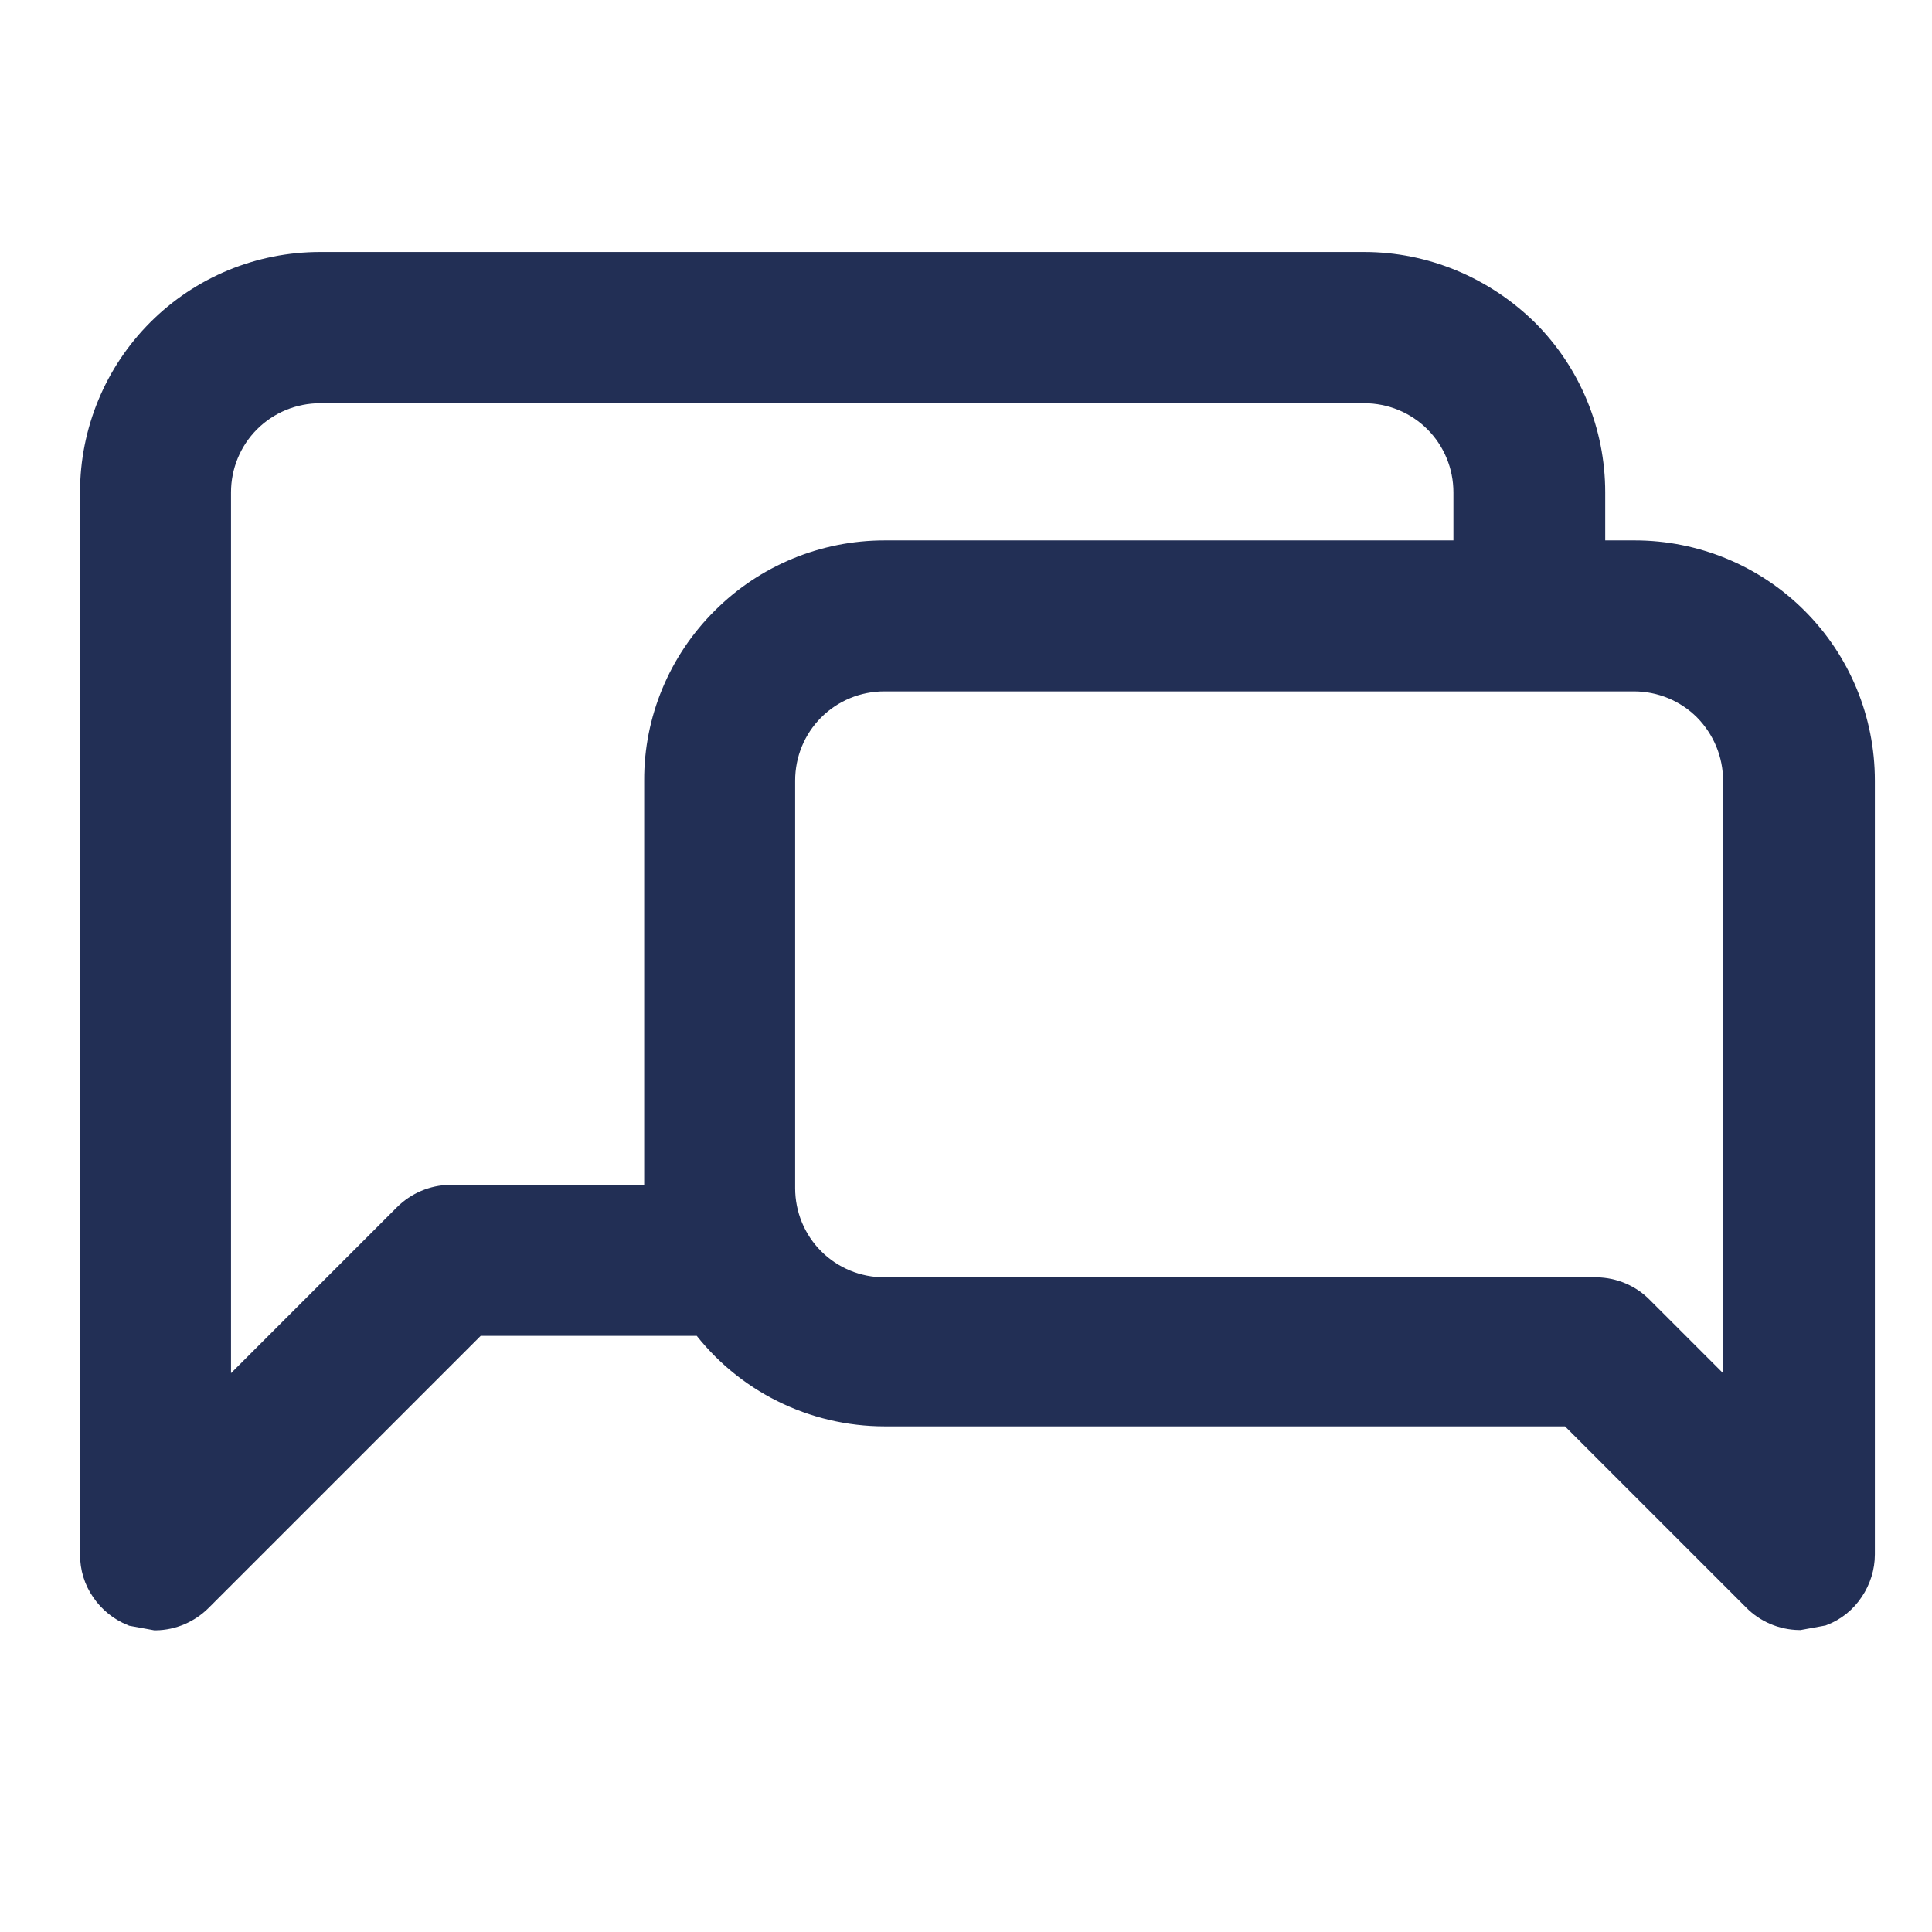 <?xml version="1.0" encoding="utf-8"?>
<!-- Generator: Adobe Illustrator 24.3.0, SVG Export Plug-In . SVG Version: 6.00 Build 0)  -->
<svg version="1.1" id="Layer_1" xmlns="http://www.w3.org/2000/svg" xmlns:xlink="http://www.w3.org/1999/xlink" x="0px" y="0px"
	 viewBox="0 0 700 700" style="enable-background:new 0 0 700 700;" xml:space="preserve">
<style type="text/css">
	.st0{fill:#222F55;stroke:#222F55;stroke-width:10;stroke-miterlimit:10;}
</style>
<path class="st0" d="M494.3,96.3H116c-21.8,0-42.6,8.6-58,24s-24,36.3-24,58v385c0,4.5,1.3,8.9,3.9,12.6c2.5,3.7,6.1,6.6,10.3,8.3
	l8.2,1.5c5.9-0.1,11.5-2.5,15.7-6.7l100-100h82.8c15.5,20.7,39.8,32.8,65.7,32.8h248.5l67.1,67.1l0,0c4.1,4.2,9.8,6.6,15.7,6.7
	l8.2-1.5c4.2-1.6,7.8-4.5,10.3-8.3c2.5-3.7,3.9-8.1,3.9-12.6V282.8c0-21.8-8.6-42.6-24-58s-36.3-24-58-24h-15.7v-22.4l0,0
	c0-21.8-8.6-42.6-24-58C536.9,105,516,96.3,494.3,96.3L494.3,96.3z M238.4,282.8v147v4.5H163c-5.9,0.1-11.5,2.5-15.7,6.7l-68.6,68.6
	V178.4c0-9.9,3.9-19.4,10.9-26.4s16.5-10.9,26.4-10.9h378.3c9.9,0,19.4,3.9,26.4,10.9s10.9,16.5,10.9,26.4v22.4H320.5
	c-21.8,0-42.6,8.6-58,24C247,240.2,238.3,261.1,238.4,282.8L238.4,282.8z M629.3,282.8v226.8l-35.1-35.1c-4.1-4.2-9.8-6.6-15.7-6.7
	H320.4c-9.9,0-19.4-3.9-26.4-10.9s-10.9-16.5-10.9-26.4V282.8c0-9.9,3.9-19.4,10.9-26.4s16.5-10.9,26.4-10.9H592
	c9.9,0,19.4,3.9,26.4,10.9C625.4,263.5,629.3,273,629.3,282.8L629.3,282.8z"/>
</svg>
